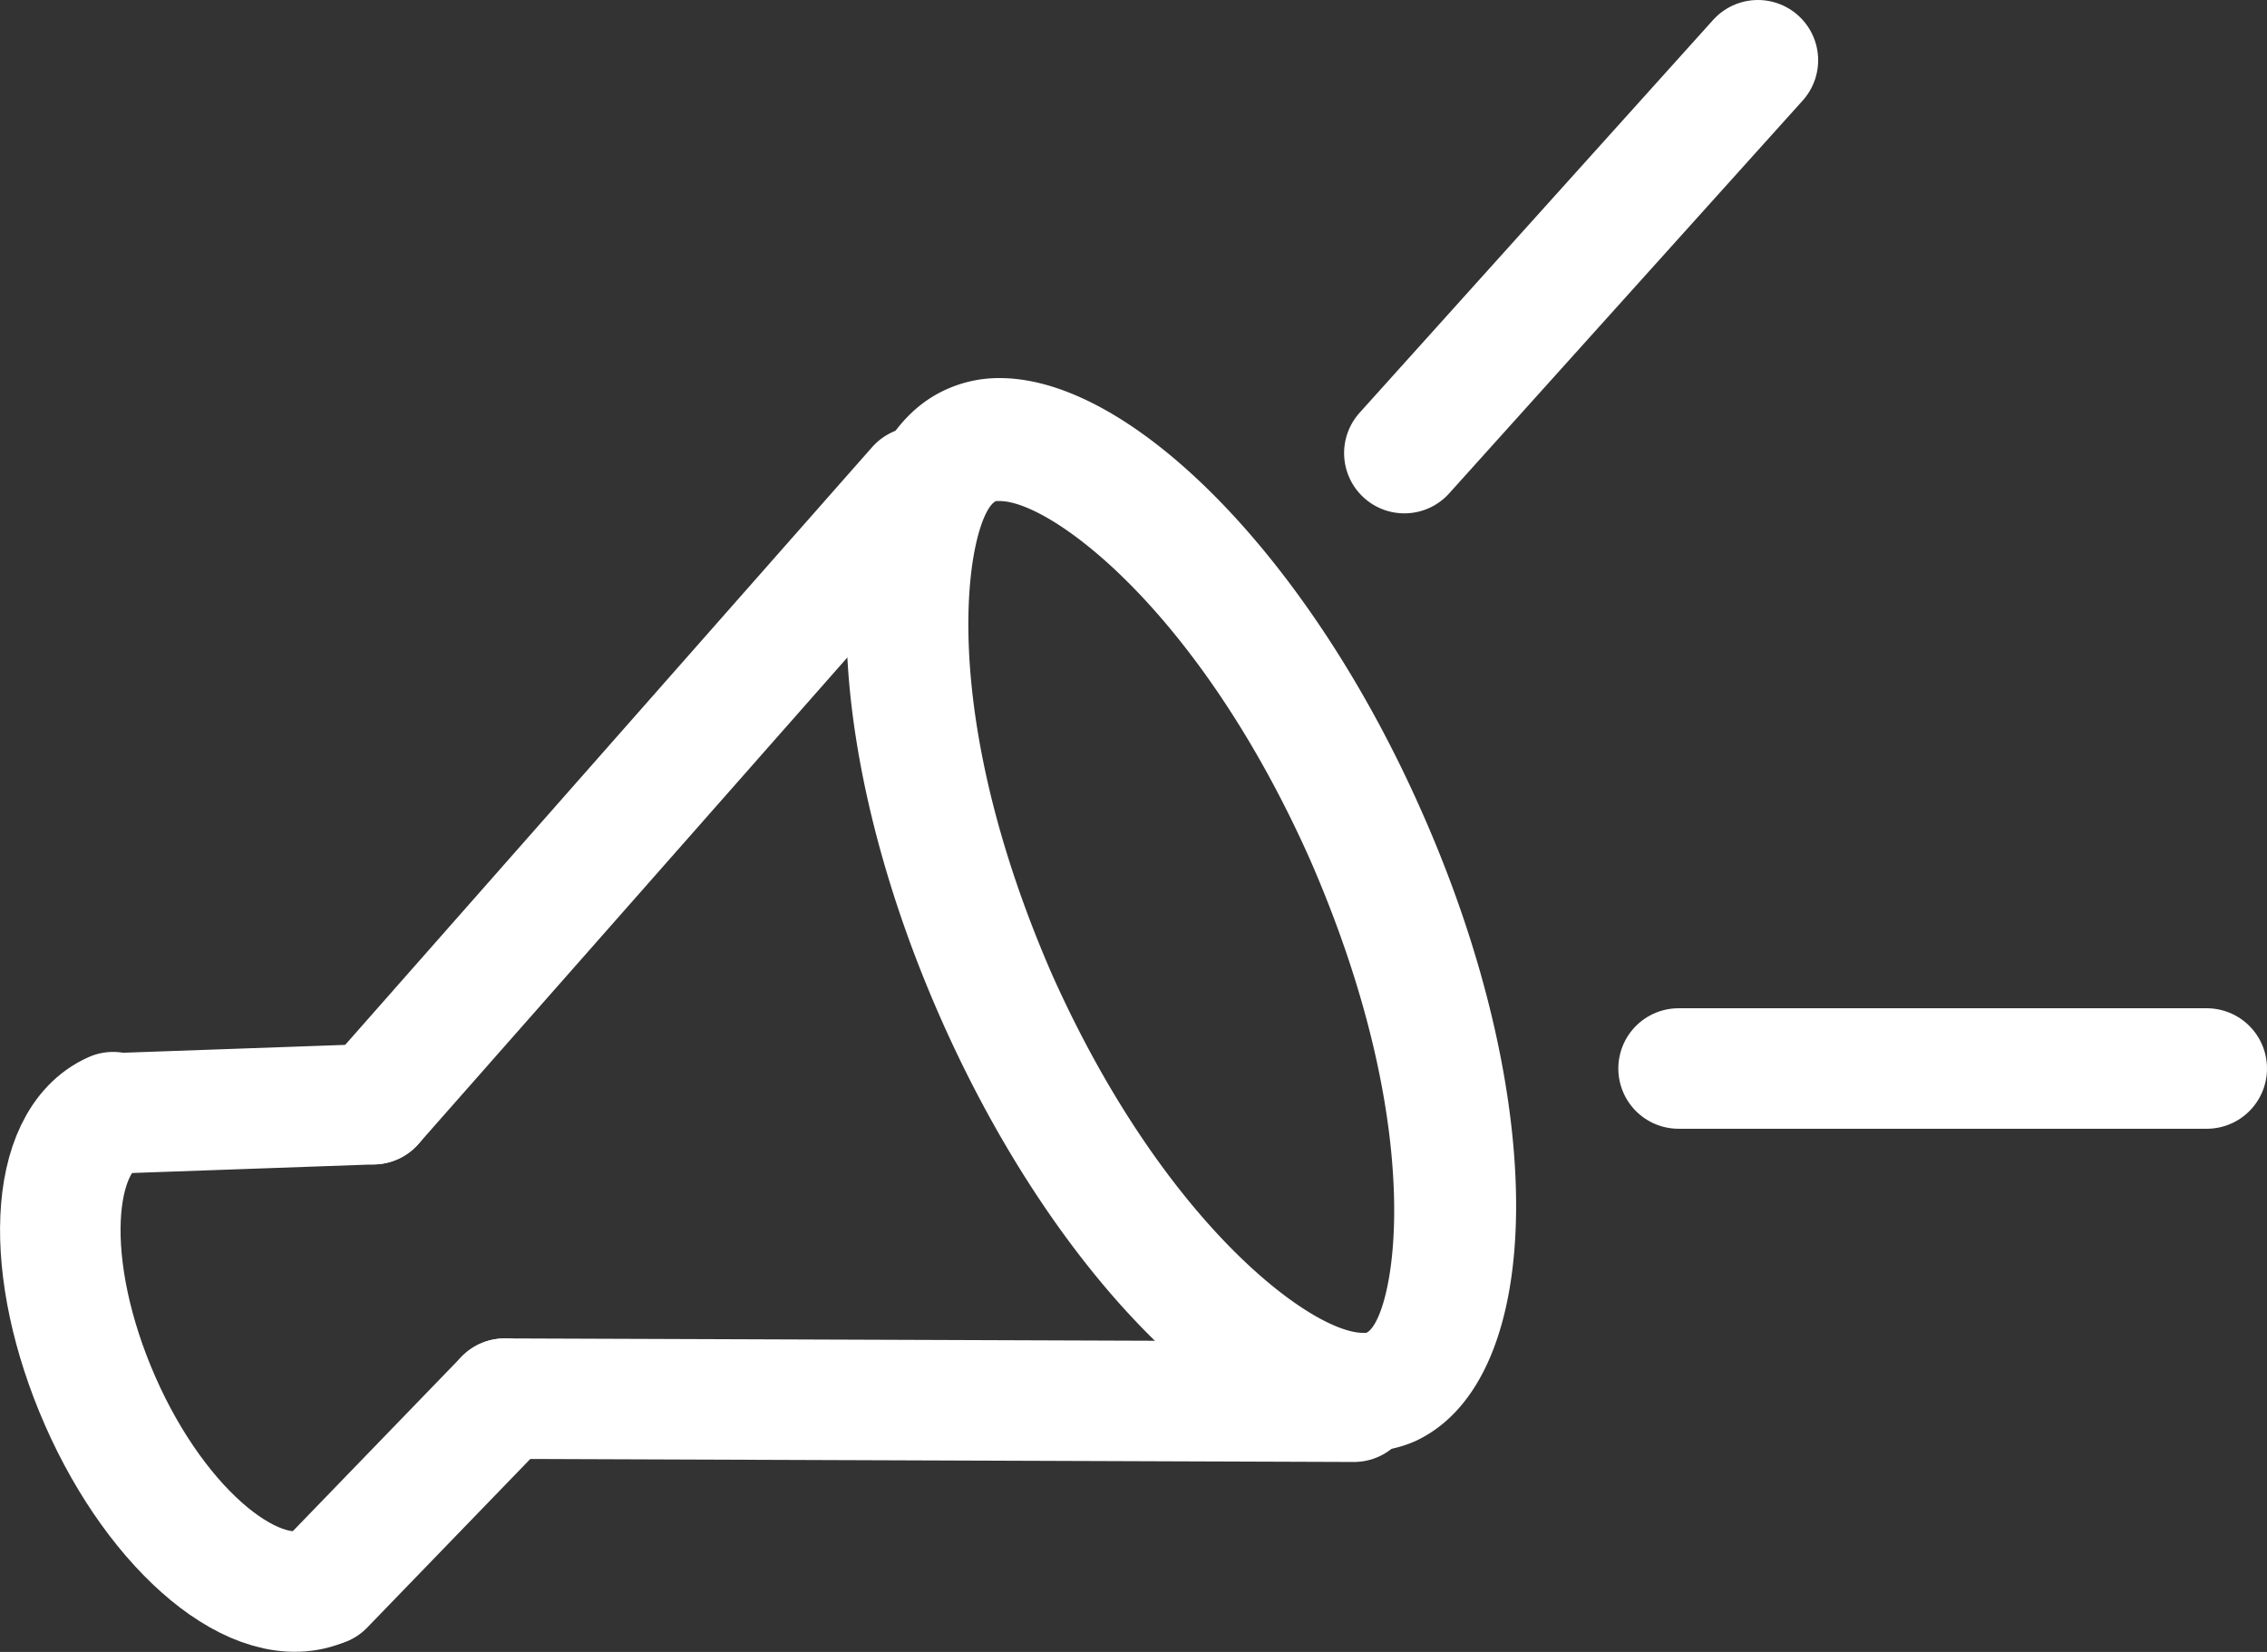 <svg id="レイヤー_1" data-name="レイヤー 1" xmlns="http://www.w3.org/2000/svg" viewBox="0 0 36.87 26.87"><rect x="0" y="0" width="36.87" height="26.87" fill="#333333" stroke="none"/><defs><style>.cls-1,.cls-2{fill:none;}.cls-2{stroke:#fff;stroke-linecap:round;stroke-miterlimit:10;stroke-width:1.96px;}.cls-3{fill:#fff;}</style></defs><path class="cls-1" d="M9.82,29.76c-.66.29-1.67-.54-2.26-1.86S7,25.26,7.69,25" transform="translate(-1.62 -7.01)"/><line class="cls-2" x1="8.21" y1="22.75" x2="22.02" y2="22.8"/><line class="cls-2" x1="6.07" y1="17.96" x2="14.92" y2="7.92"/><line class="cls-2" x1="8.21" y1="22.75" x2="5.27" y2="25.79"/><line class="cls-2" x1="6.07" y1="17.96" x2="1.84" y2="18.11"/><path class="cls-3" d="M17.88,15.16c.83,0,3.24,1.77,5.05,5.84,2,4.59,1.33,7.51.91,7.69h-.05c-.83,0-3.24-1.76-5.06-5.83-2-4.59-1.32-7.52-.91-7.7h.06m0-2a2.07,2.07,0,0,0-.86.18c-2.15.95-2.18,5.56-.08,10.28,1.84,4.14,4.72,7,6.85,7a2,2,0,0,0,.85-.17c2.15-1,2.19-5.57.08-10.29-1.84-4.14-4.72-7-6.84-7Z" transform="translate(-1.62 -7.01)"/><path class="cls-2" d="M6.88,32.8c-1.06.48-2.69-.86-3.63-3s-.85-4.23.21-4.7" transform="translate(-1.62 -7.01)"/><line class="cls-2" x1="27.3" y1="17.38" x2="35.89" y2="17.38"/><line class="cls-2" x1="22.84" y1="7.37" x2="28.59" y2="0.98"/></svg>